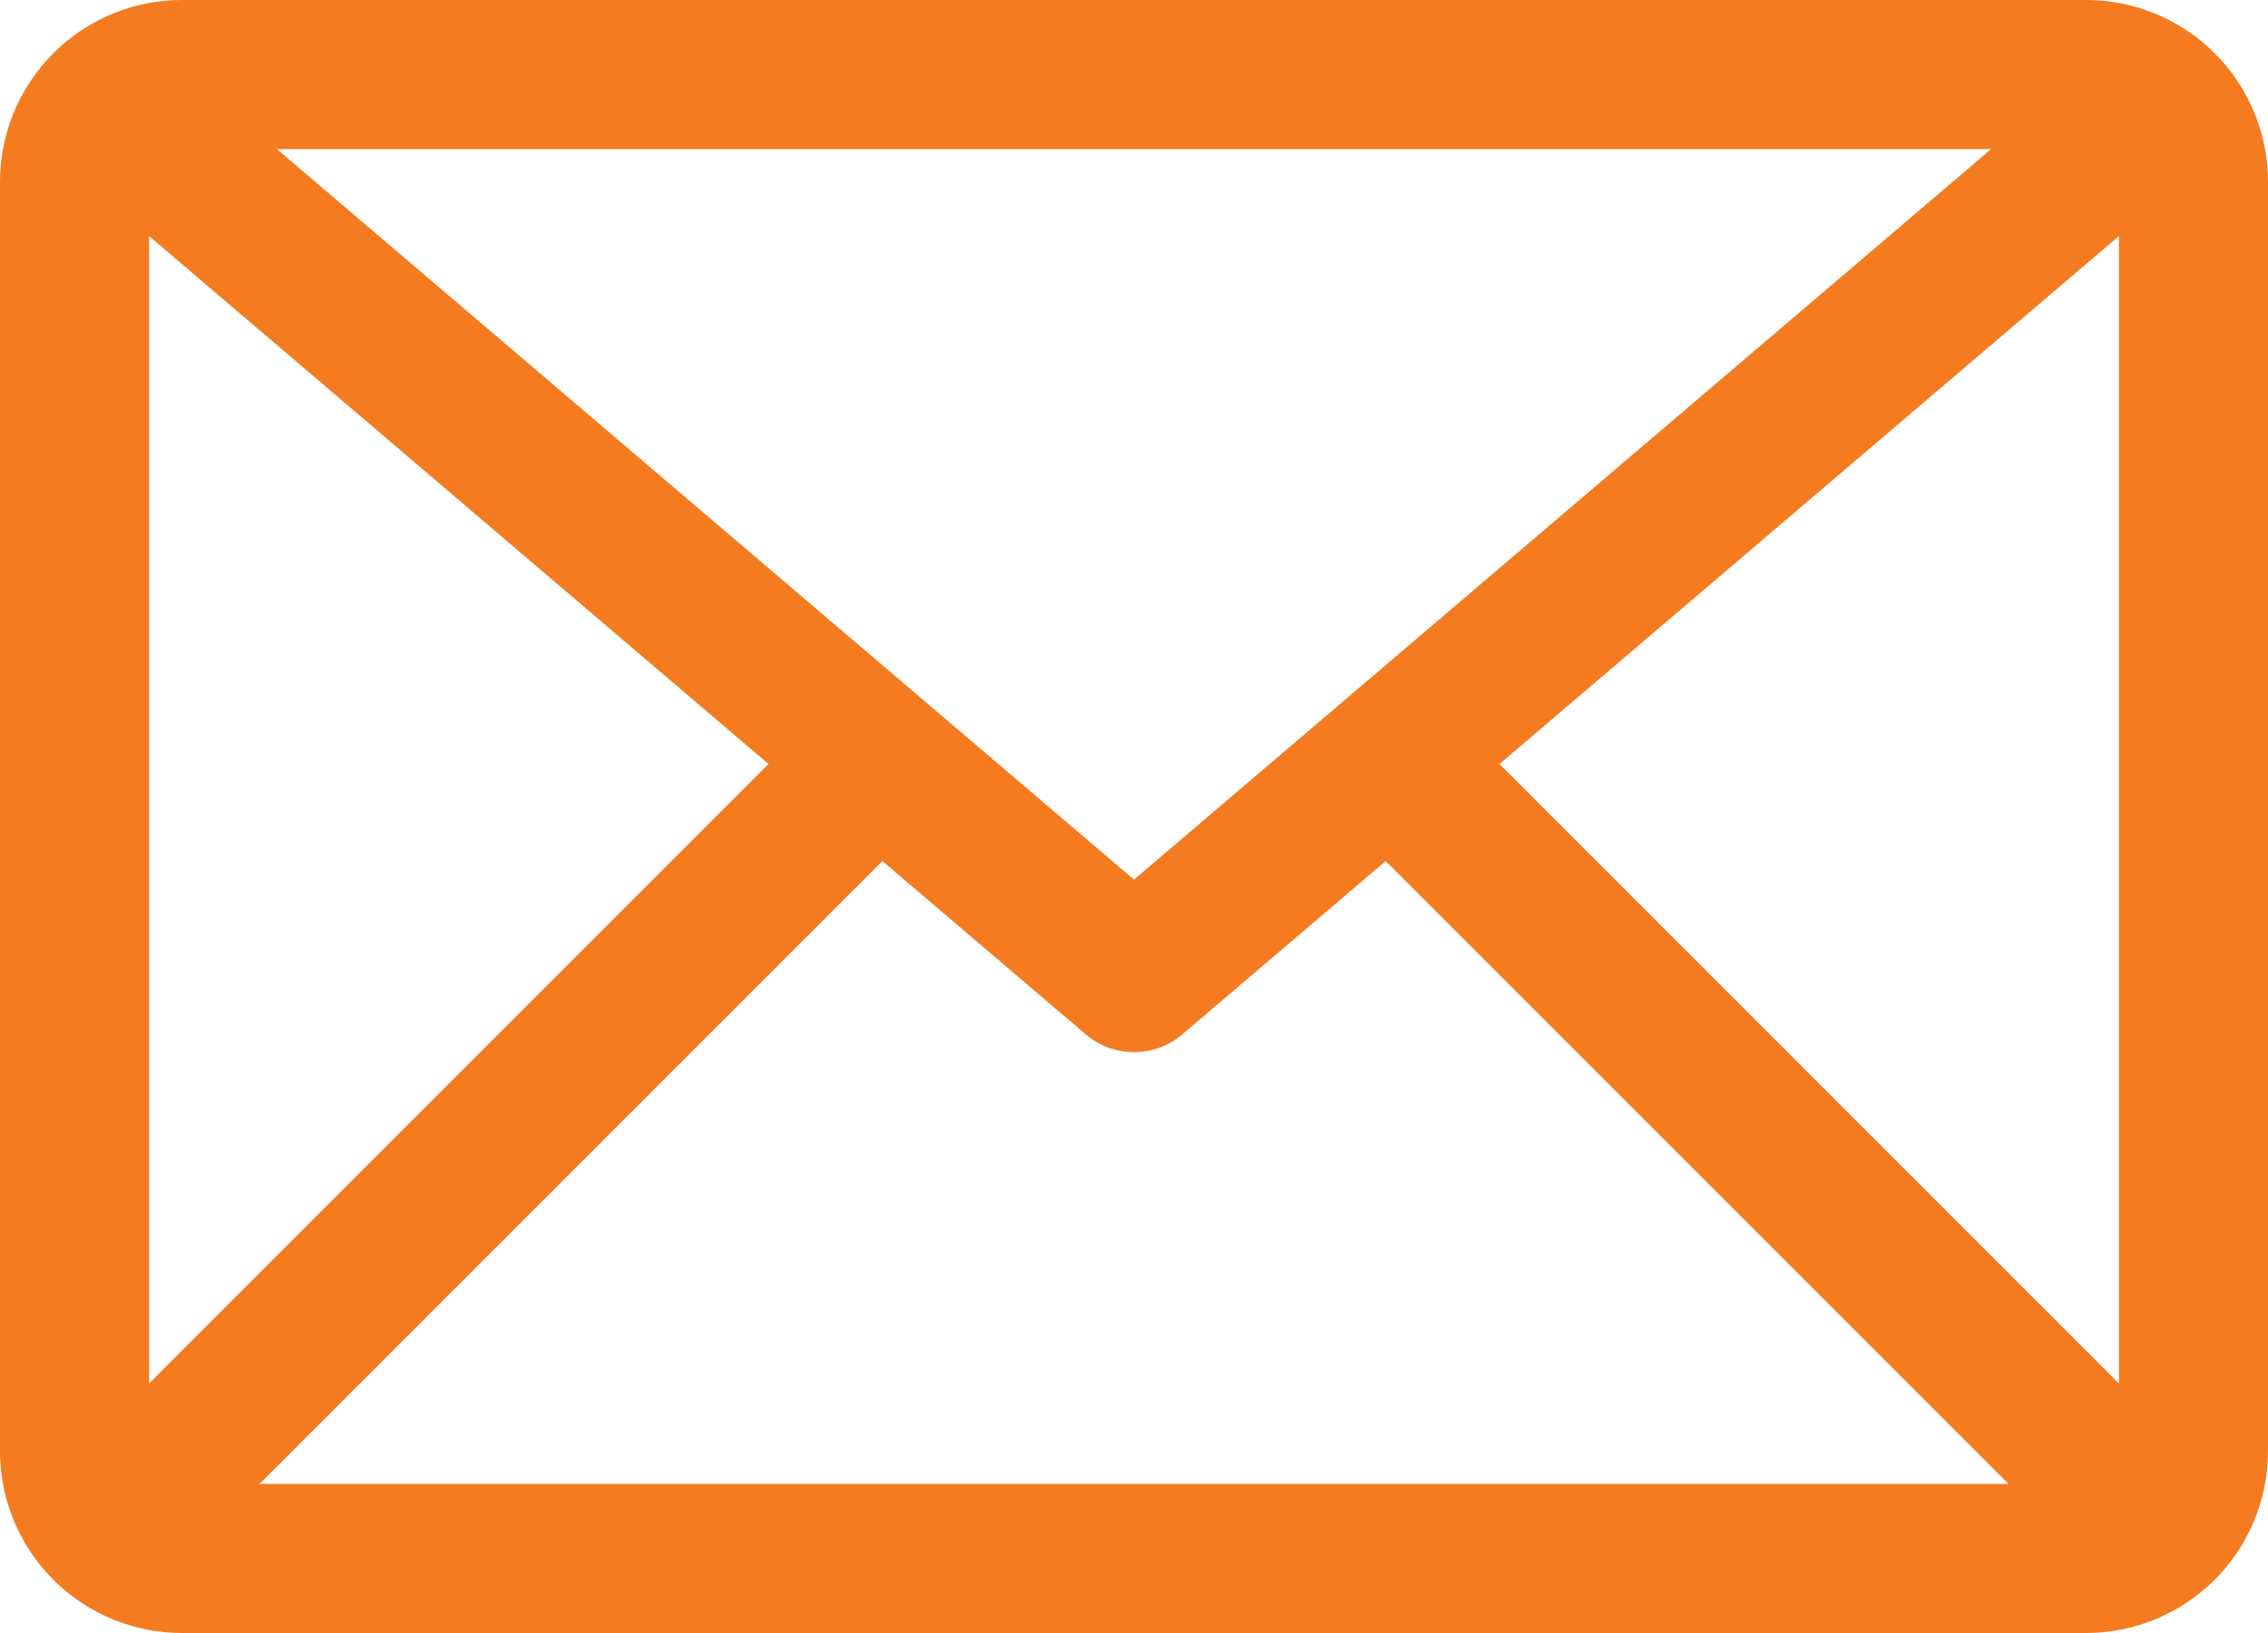 <svg width="100" height="72" viewBox="0 0 100 72" fill="none" xmlns="http://www.w3.org/2000/svg">
<path fill-rule="evenodd" clip-rule="evenodd" d="M2.553 2.153L2.545 2.16L2.537 2.168C2.473 2.228 2.41 2.288 2.349 2.35C0.845 3.854 0 5.894 0 8.021V63.979C0 66.106 0.845 68.146 2.349 69.65C3.854 71.155 5.894 72 8.02 72H91.979C94.106 72 96.146 71.155 97.651 69.65C99.155 68.146 100 66.106 100 63.979V8.021C100 5.894 99.155 3.854 97.651 2.35C97.597 2.296 97.543 2.243 97.487 2.191C97.466 2.171 97.445 2.151 97.423 2.131C95.943 0.763 94 0 91.979 0H8.019C5.987 0 4.035 0.771 2.552 2.152L2.553 2.153ZM61.096 37.964L52.133 45.604C50.904 46.651 49.097 46.651 47.869 45.604L38.906 37.964L11.442 65.428H88.56L61.096 37.964H61.096ZM6.572 61L33.886 33.686L6.572 10.407V61ZM66.115 33.686L93.428 61V10.407L66.115 33.686ZM87.792 6.573H12.208L50 38.783L87.792 6.573Z" fill="#F47B20"/>
</svg>
